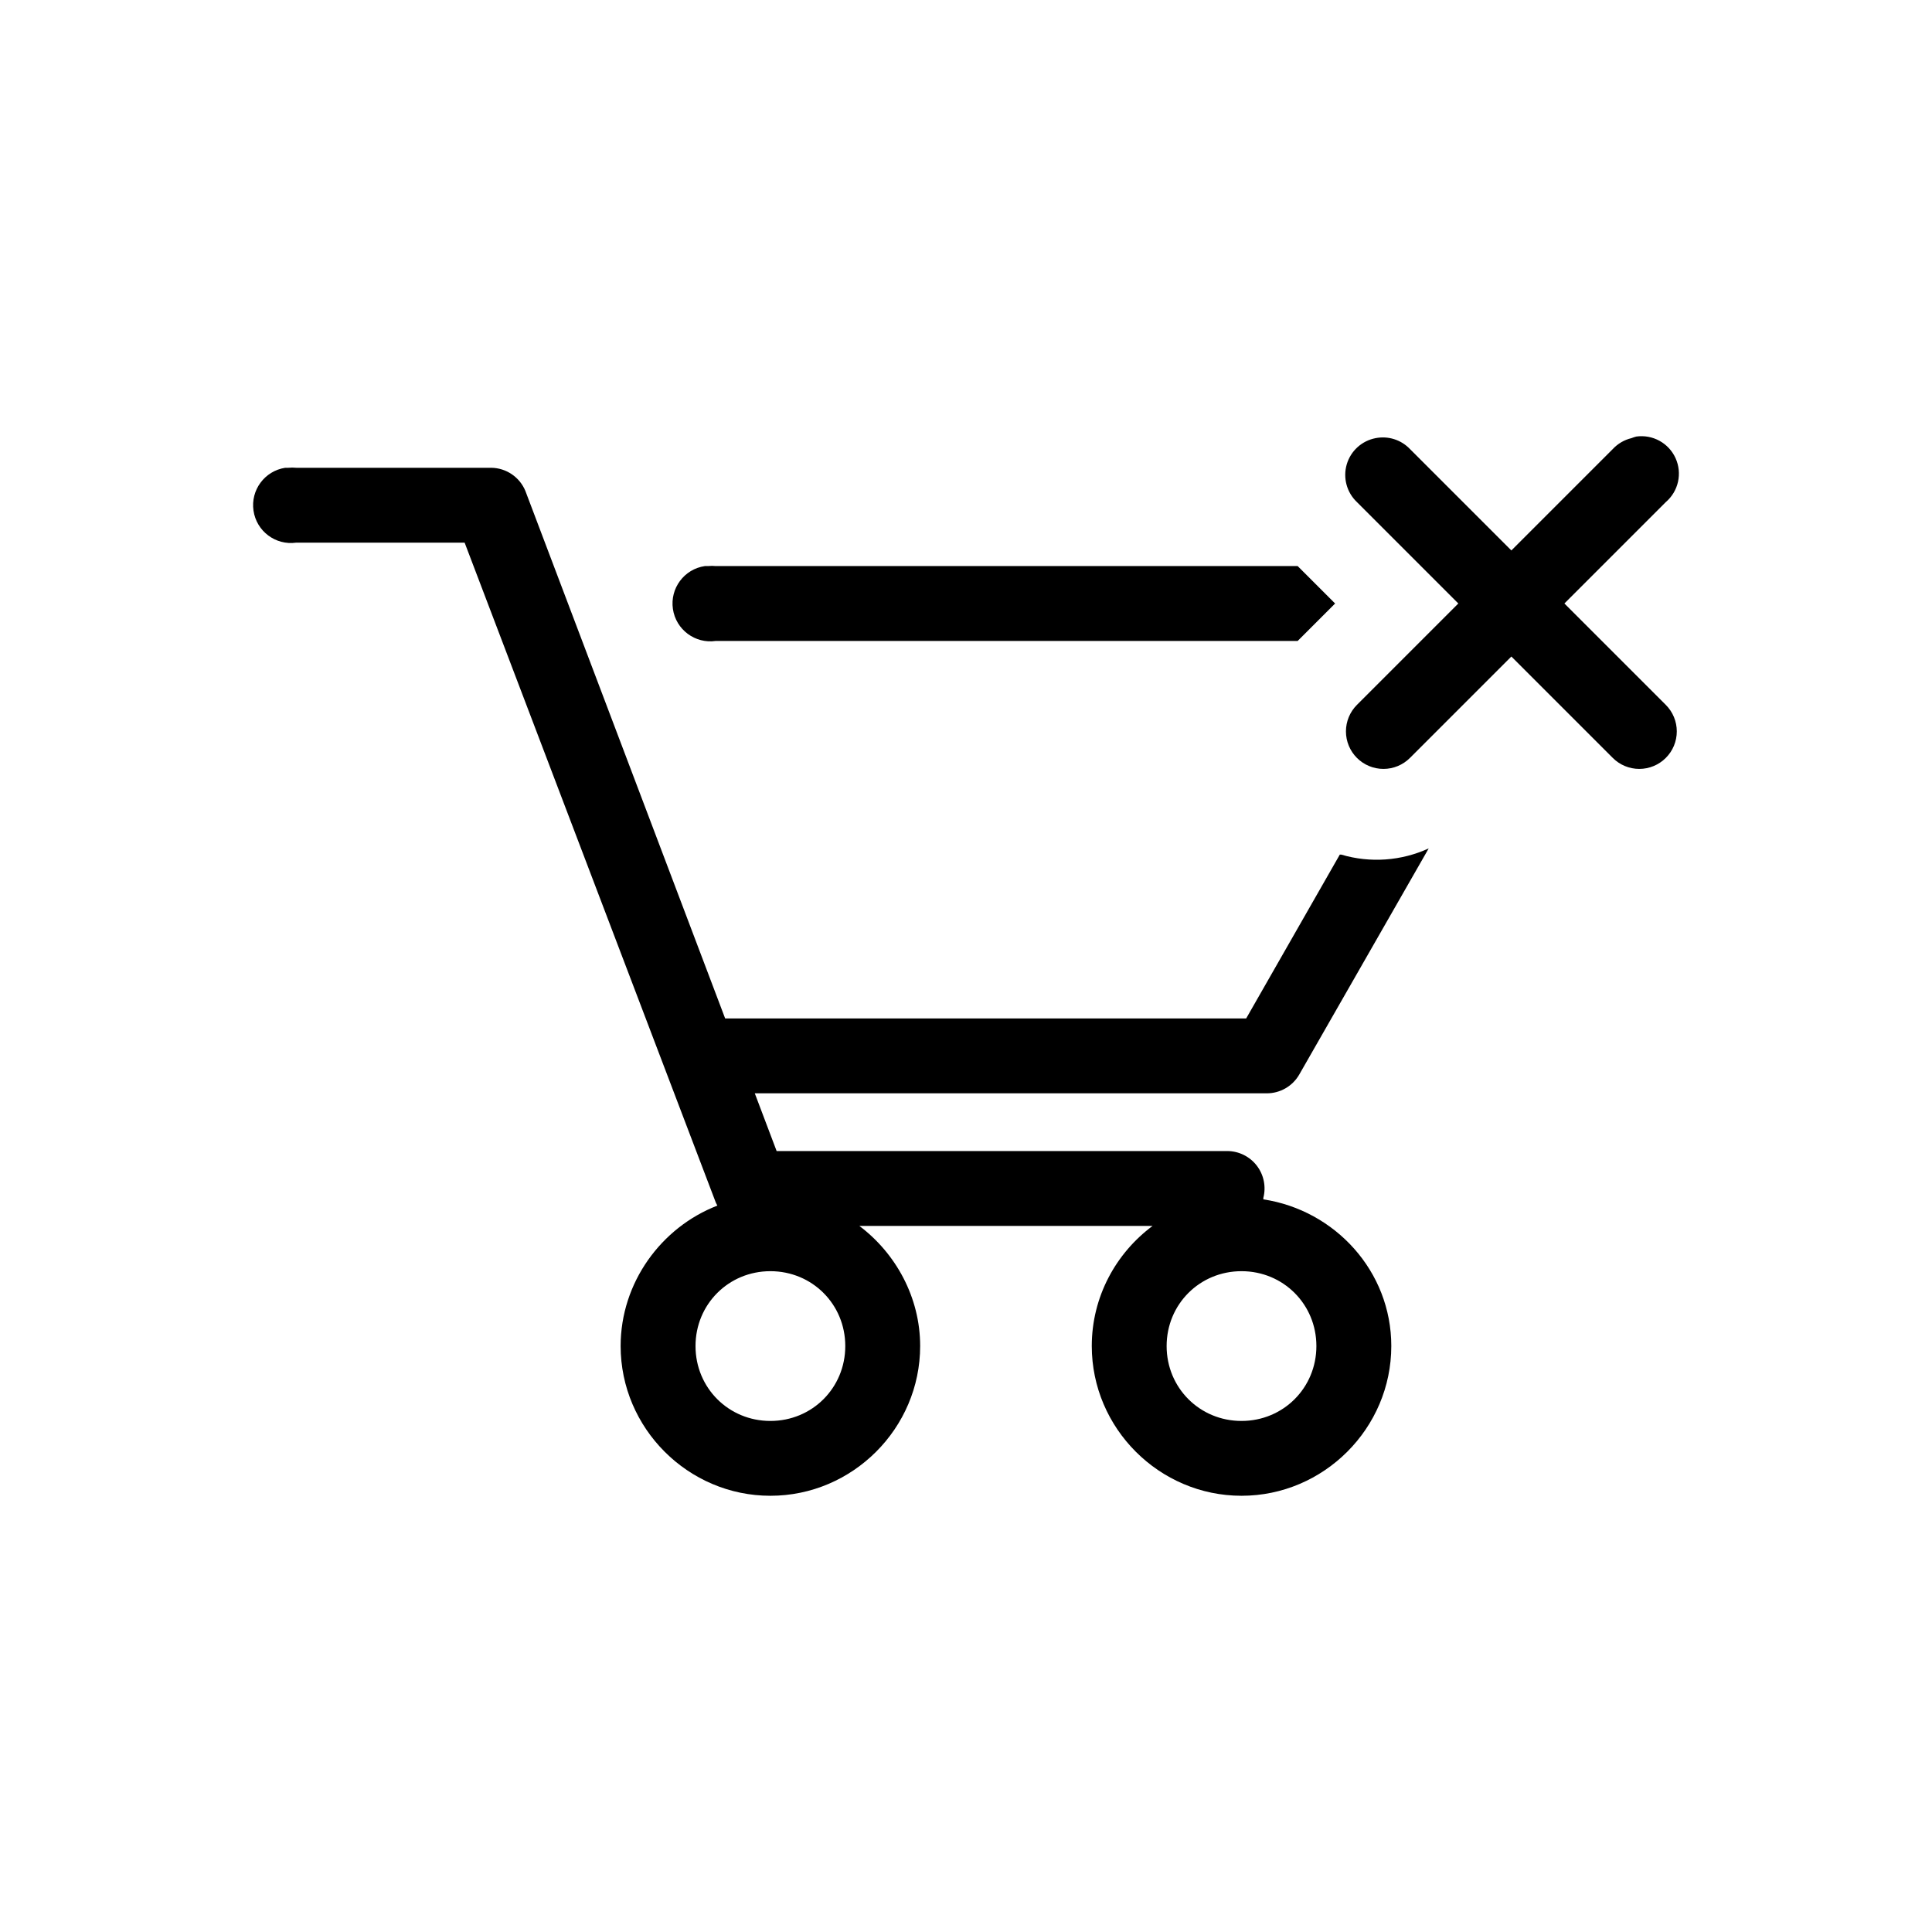 <?xml version="1.0" encoding="UTF-8"?>
<!-- Uploaded to: ICON Repo, www.svgrepo.com, Generator: ICON Repo Mixer Tools -->
<svg fill="#000000" width="800px" height="800px" version="1.1" viewBox="144 144 512 512" xmlns="http://www.w3.org/2000/svg">
 <path d="m577.6 259.7c-0.422 0.109-0.836 0.246-1.238 0.41-1.902 0.453-3.629 1.461-4.961 2.894l-26.871 26.871-26.871-26.871c-2.34-2.457-5.769-3.547-9.098-2.894-3.656 0.699-6.613 3.383-7.66 6.957-1.043 3.574 0 7.43 2.699 9.992l26.871 26.871-26.871 26.871c-1.863 1.863-2.91 4.391-2.91 7.027s1.047 5.164 2.91 7.027c1.867 1.867 4.394 2.914 7.031 2.914 2.633 0 5.164-1.047 7.027-2.914l26.871-26.871 26.871 26.871c1.863 1.867 4.391 2.914 7.027 2.914s5.164-1.047 7.027-2.914c1.867-1.863 2.914-4.391 2.914-7.027s-1.047-5.164-2.914-7.027l-26.871-26.871 26.871-26.871c3.356-2.871 4.41-7.609 2.59-11.629-1.816-4.023-6.074-6.359-10.445-5.734zm-358.01 8.27v-0.004c-5.449 0.832-9.207 5.906-8.41 11.359 0.793 5.457 5.844 9.246 11.305 8.484h44.648l66.559 174.87v0.004c0.125 0.277 0.262 0.551 0.414 0.816-14.863 5.75-25.633 20.395-25.633 37.207 0 21.801 17.887 39.688 39.688 39.688s39.688-17.887 39.688-39.688c0-12.918-6.473-24.57-16.121-31.832h77.723c-9.758 7.254-16.121 18.832-16.121 31.832 0 21.801 17.887 39.688 39.688 39.688s39.688-17.887 39.688-39.688c0-19.785-14.879-35.969-33.898-38.863l-0.008 0.004c0.004-0.137 0.004-0.273 0-0.406 0.762-2.957 0.125-6.098-1.73-8.52-1.859-2.422-4.727-3.856-7.777-3.883h-119.48l-5.789-15.297h135.6c3.574 0.031 6.894-1.863 8.68-4.961l34.312-59.941v-0.004c-7.262 3.332-15.484 3.918-23.148 1.652-0.137 0.004-0.277 0.004-0.414 0l-24.805 43.406h-137.25v0.004c-0.137-0.004-0.277-0.004-0.414 0h-0.414l-52.918-139.73h0.004c-1.504-3.715-5.09-6.16-9.094-6.203h-51.676c-0.688-0.07-1.383-0.07-2.07 0-0.273-0.012-0.551-0.012-0.824 0zm111.21 26.047v-0.004c-5.477 0.797-9.273 5.887-8.473 11.367 0.797 5.481 5.887 9.273 11.367 8.477h154.2l9.922-9.922-9.922-9.922h-154.2c-0.688-0.074-1.379-0.074-2.066 0-0.277-0.012-0.551-0.012-0.828 0zm17.363 186.86c11.078 0 19.844 8.766 19.844 19.844 0 11.074-8.766 19.844-19.844 19.844s-19.844-8.77-19.844-19.844c0-11.078 8.766-19.844 19.844-19.844zm124.85 0c11.078 0 19.844 8.766 19.844 19.844 0 11.074-8.766 19.844-19.844 19.844s-19.844-8.77-19.844-19.844c0-11.078 8.766-19.844 19.844-19.844z"/>
</svg>